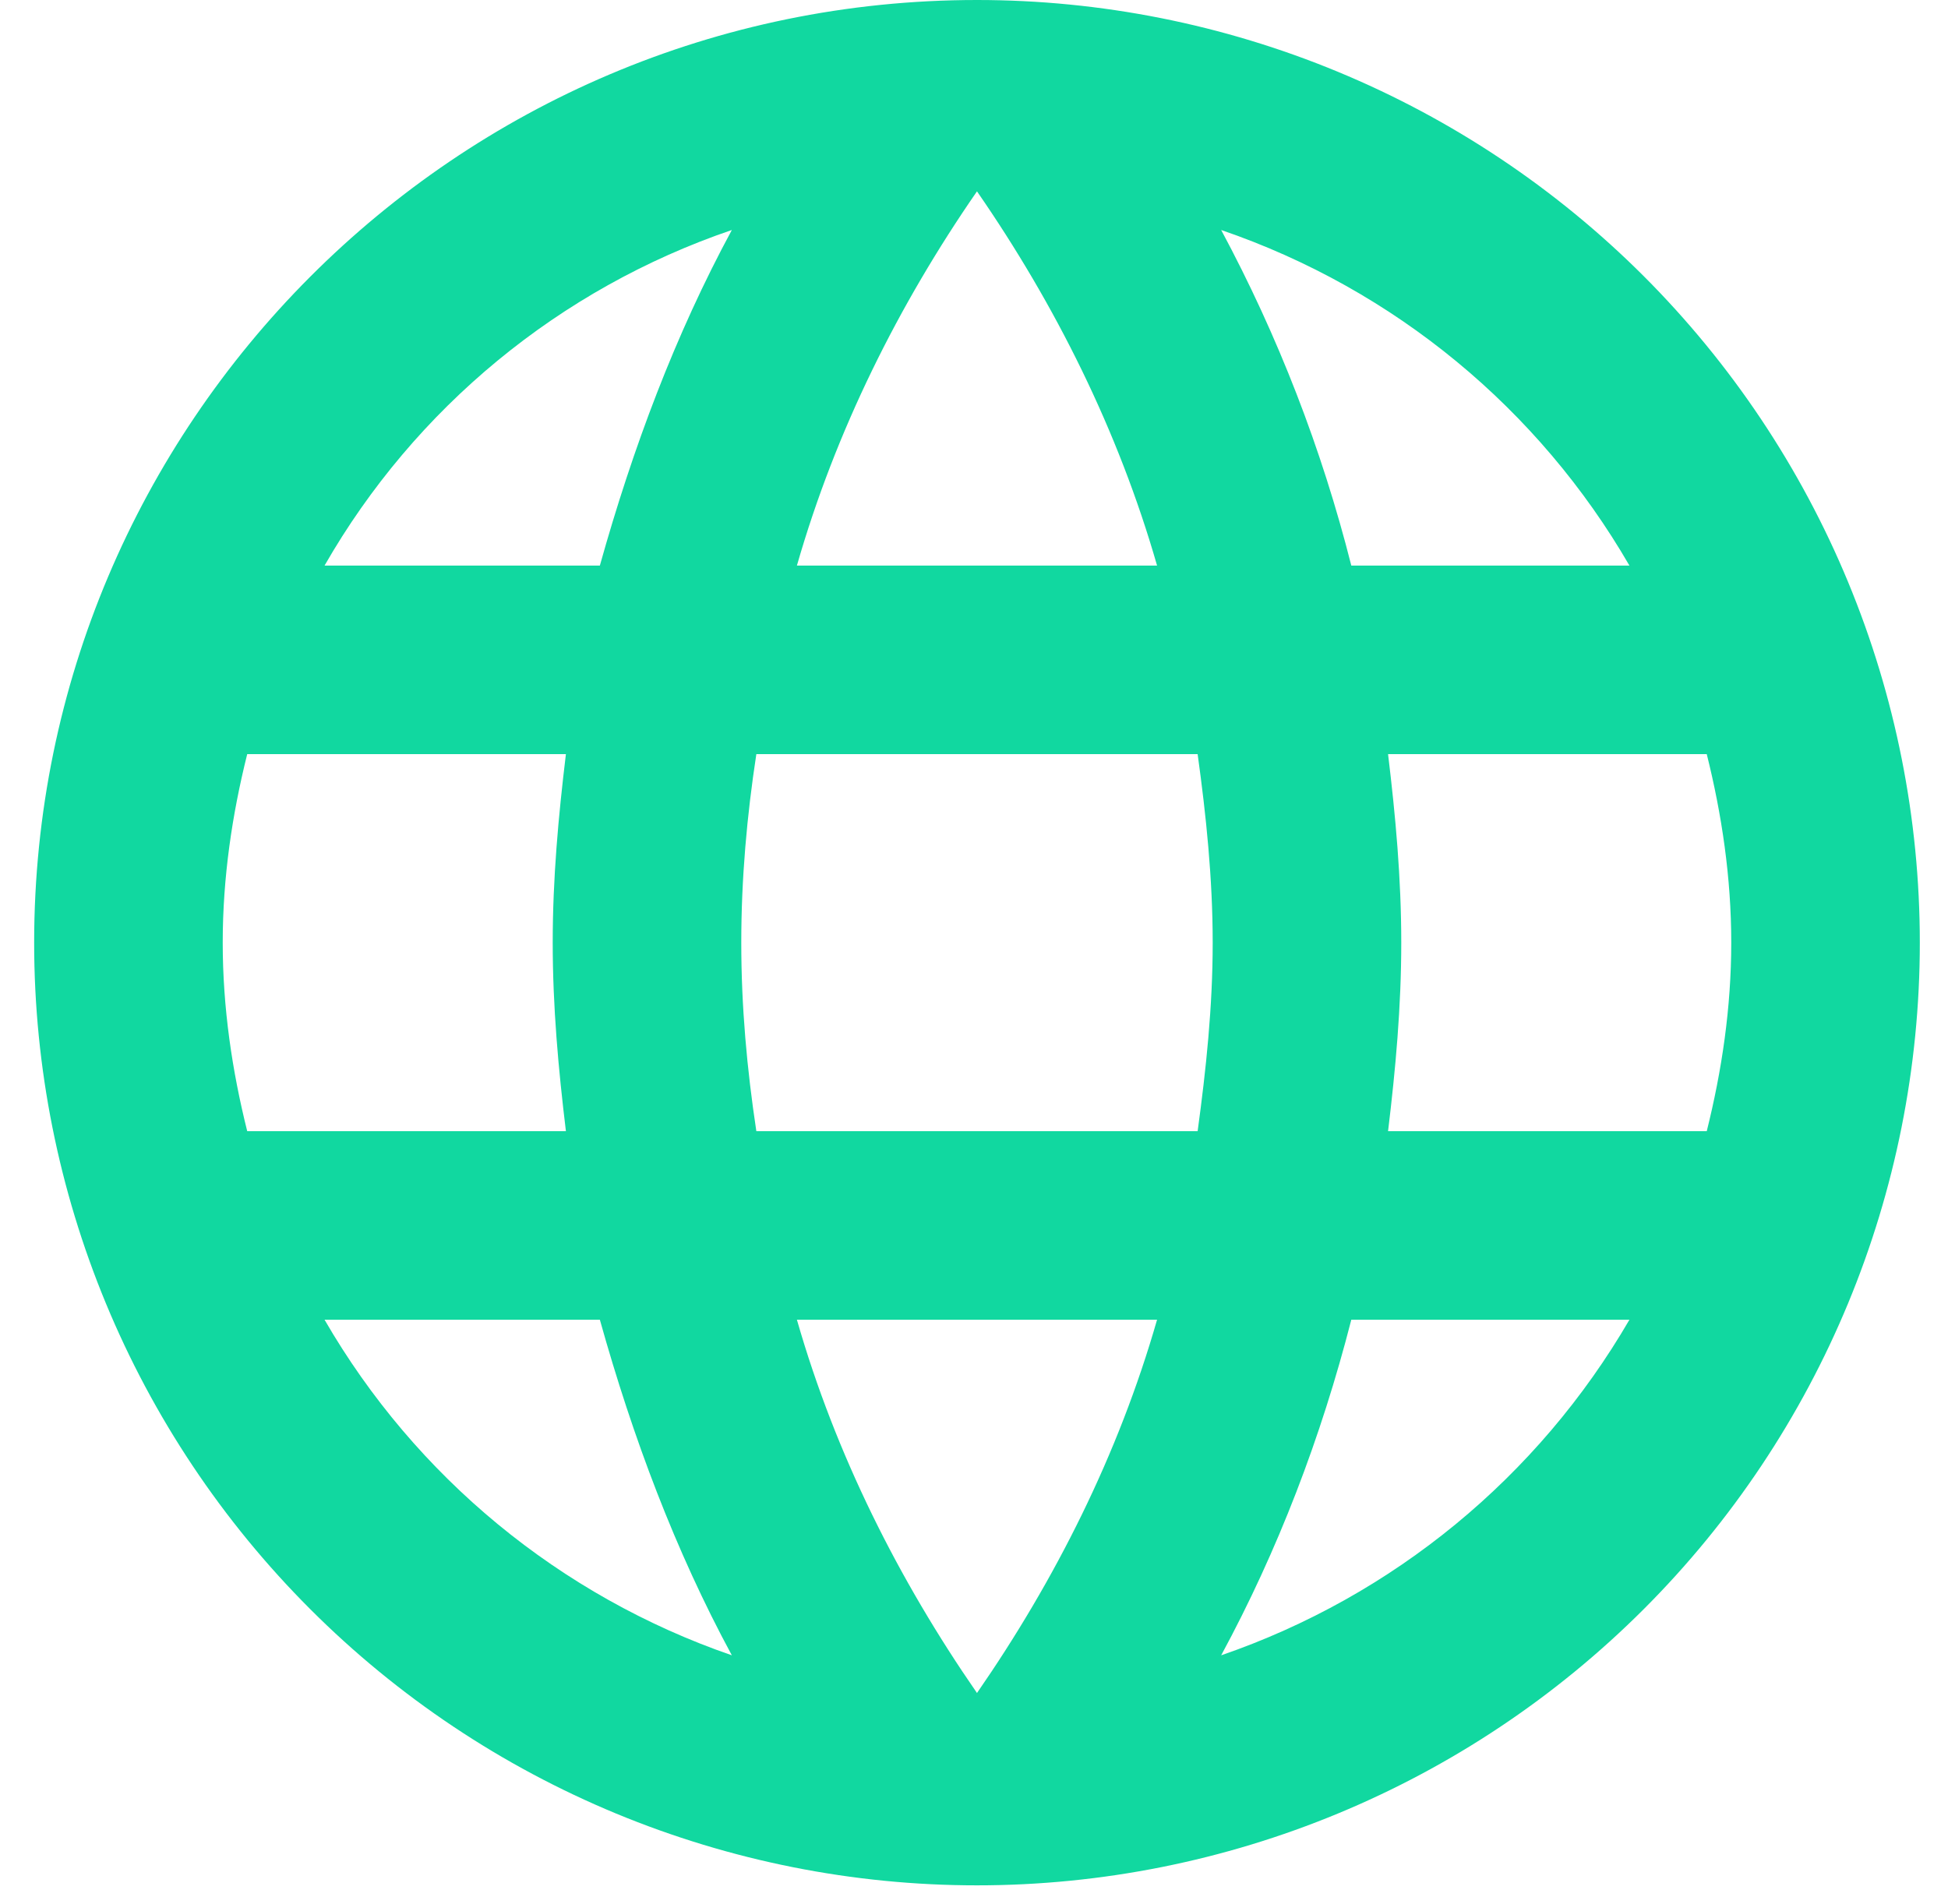 <?xml version="1.0" encoding="UTF-8"?> <svg xmlns="http://www.w3.org/2000/svg" width="45" height="44" viewBox="0 0 45 44" fill="none"> <path d="M32.065 26.136C32.239 24.699 32.37 23.261 32.37 21.78C32.37 20.299 32.239 18.862 32.065 17.424H39.427C39.775 18.818 39.993 20.277 39.993 21.78C39.993 23.283 39.775 24.742 39.427 26.136M28.21 38.246C29.517 35.829 30.519 33.215 31.216 30.492H37.641C35.531 34.126 32.183 36.879 28.21 38.246ZM27.666 26.136H17.472C17.255 24.699 17.124 23.261 17.124 21.78C17.124 20.299 17.255 18.84 17.472 17.424H27.666C27.862 18.84 28.014 20.299 28.014 21.78C28.014 23.261 27.862 24.699 27.666 26.136ZM22.569 39.117C20.761 36.504 19.302 33.607 18.409 30.492H26.729C25.836 33.607 24.377 36.504 22.569 39.117ZM13.857 13.068H7.497C9.585 9.425 12.931 6.668 16.906 5.314C15.599 7.732 14.619 10.346 13.857 13.068ZM7.497 30.492H13.857C14.619 33.215 15.599 35.829 16.906 38.246C12.939 36.878 9.598 34.125 7.497 30.492ZM5.711 26.136C5.362 24.742 5.145 23.283 5.145 21.78C5.145 20.277 5.362 18.818 5.711 17.424H13.073C12.899 18.862 12.768 20.299 12.768 21.78C12.768 23.261 12.899 24.699 13.073 26.136M22.569 4.421C24.377 7.035 25.836 9.954 26.729 13.068H18.409C19.302 9.954 20.761 7.035 22.569 4.421ZM37.641 13.068H31.216C30.534 10.371 29.525 7.767 28.21 5.314C32.218 6.687 35.55 9.453 37.641 13.068ZM22.569 0C10.524 0 0.789 9.801 0.789 21.78C0.789 27.557 3.083 33.097 7.168 37.181C9.19 39.204 11.591 40.808 14.234 41.903C16.877 42.997 19.709 43.561 22.569 43.561C28.345 43.561 33.885 41.266 37.97 37.181C42.055 33.097 44.349 27.557 44.349 21.78C44.349 18.92 43.786 16.088 42.691 13.445C41.597 10.803 39.992 8.402 37.97 6.379C35.947 4.357 33.546 2.752 30.904 1.658C28.261 0.563 25.429 0 22.569 0Z" fill="#11D8A0"></path> </svg> 